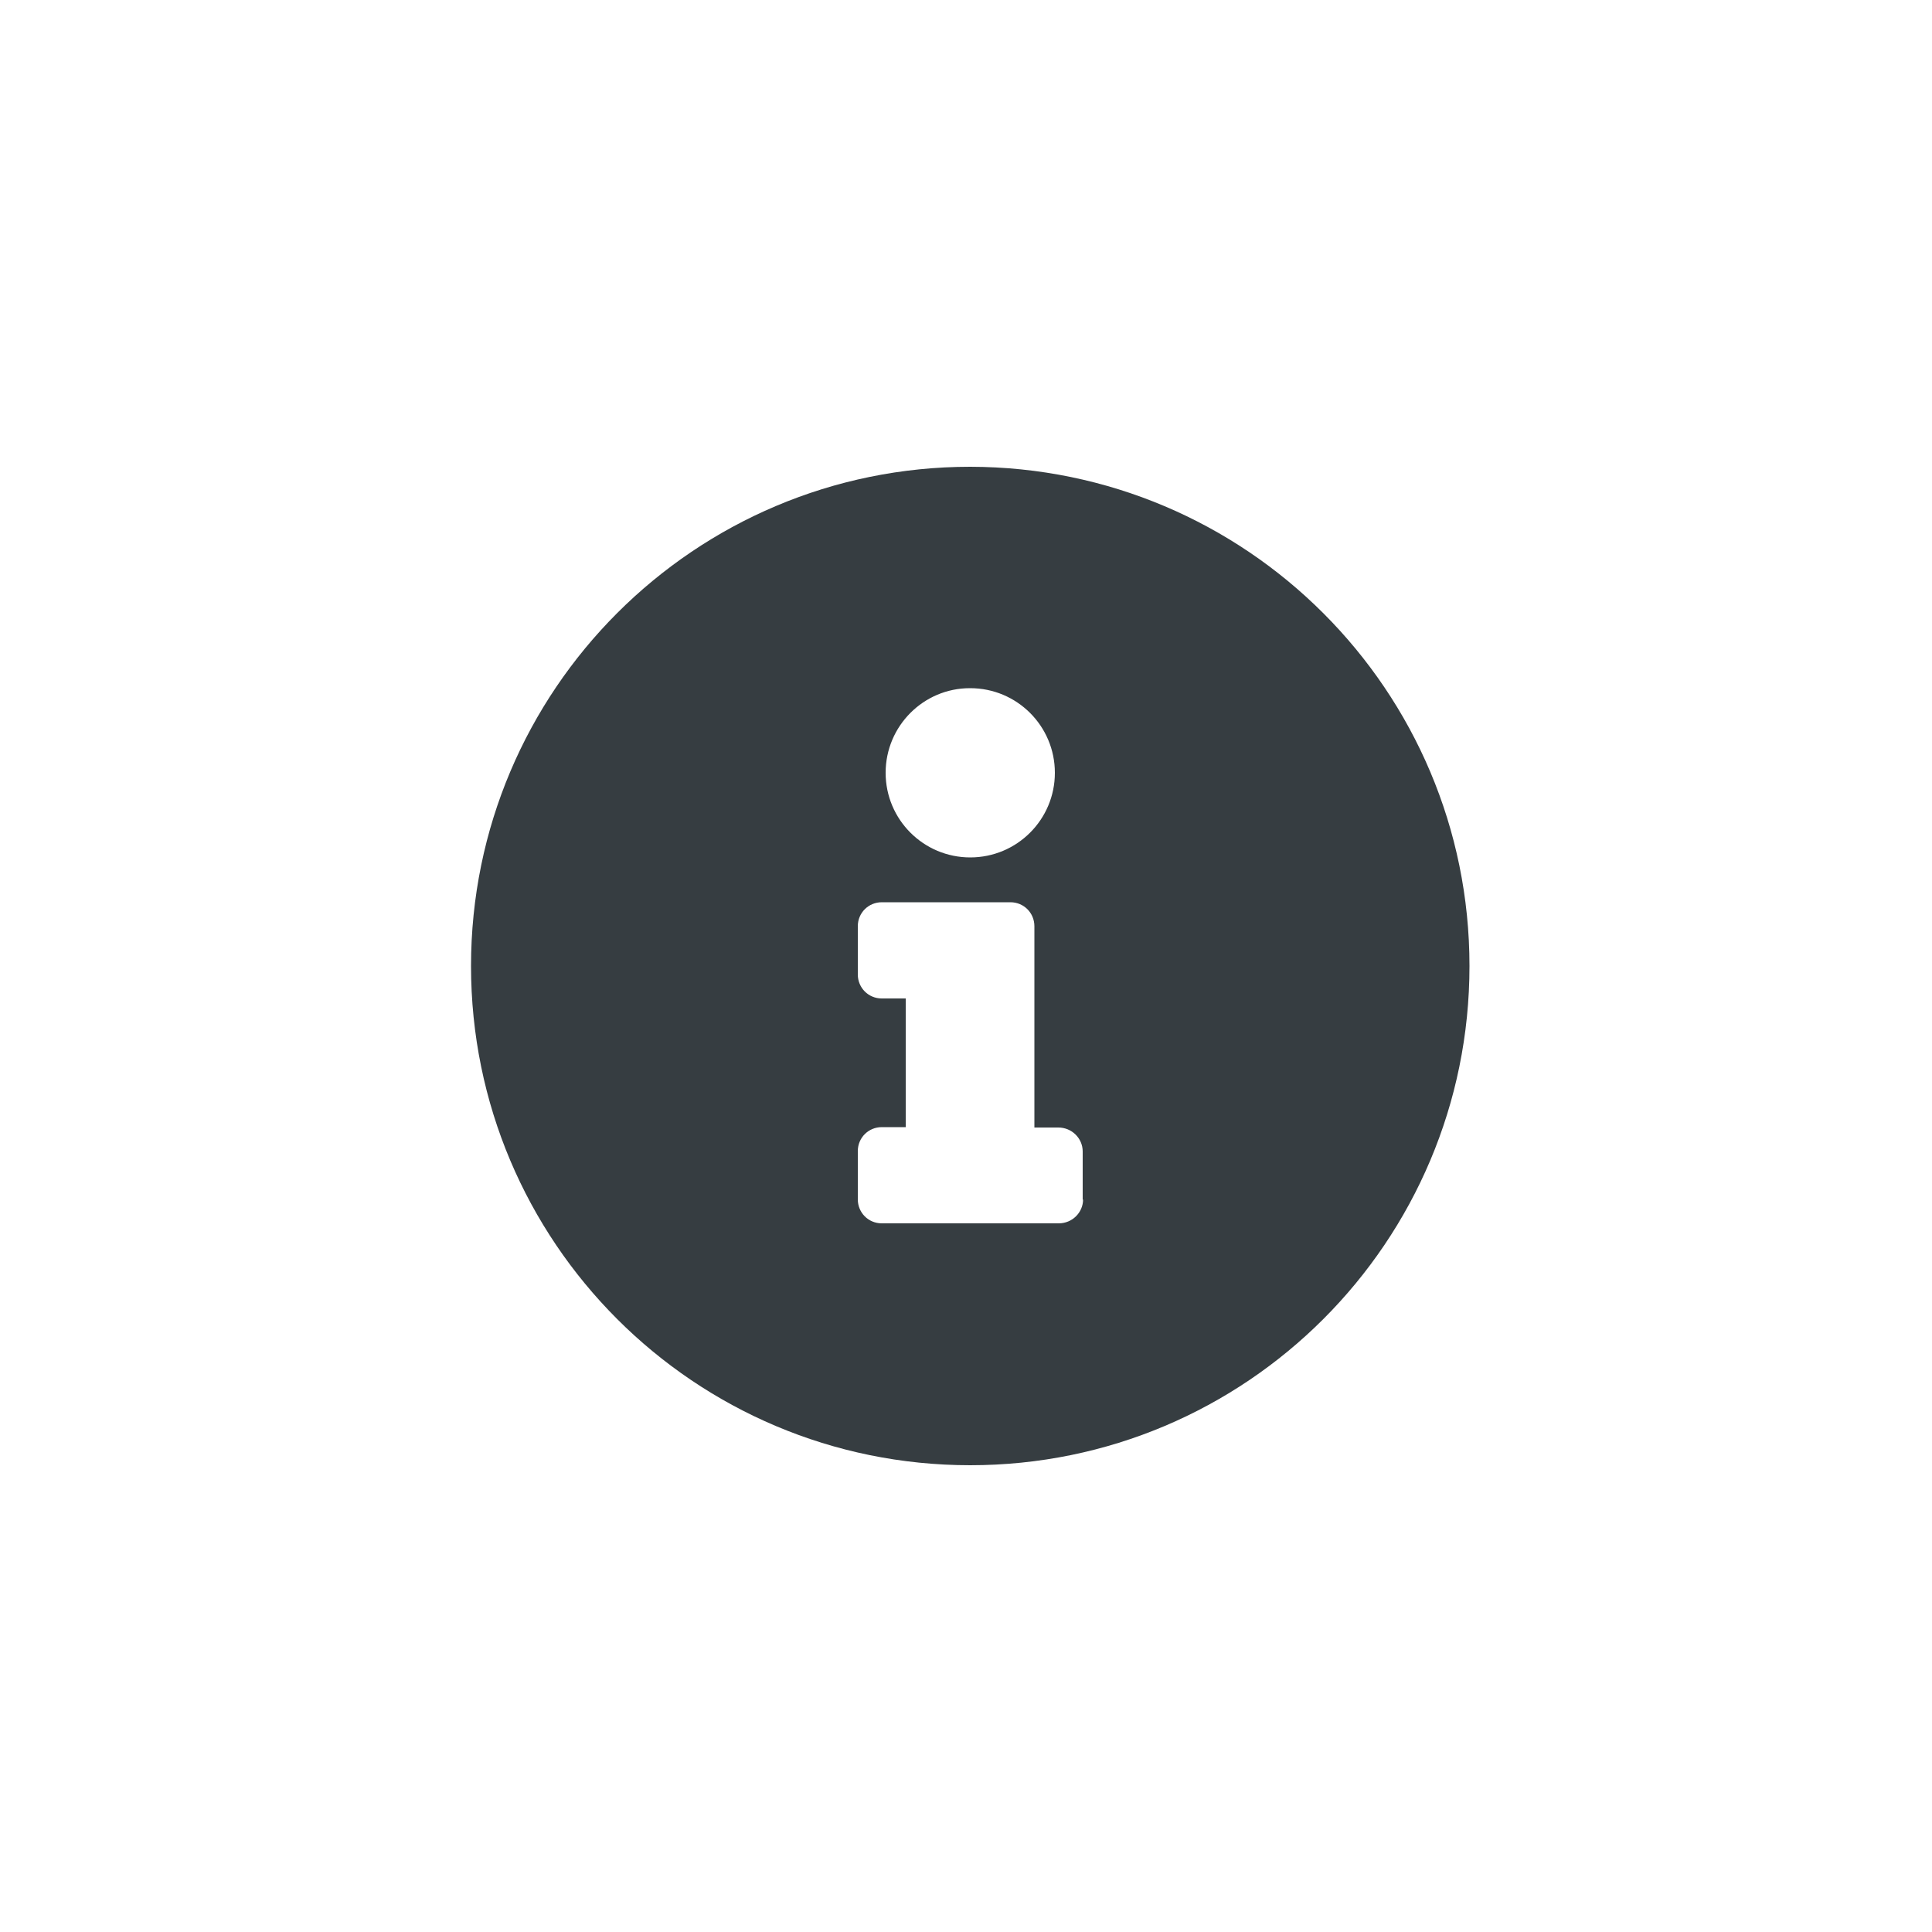 <?xml version="1.0" encoding="UTF-8"?><svg id="Calque_1" xmlns="http://www.w3.org/2000/svg" viewBox="0 0 50 50"><defs><style>.cls-1{fill:#363d41;}</style></defs><g id="Groupe_7"><path id="Icon_awesome-info-circle" class="cls-1" d="m25.11,12.08c-7.13,0-12.92,5.78-12.92,12.92s5.78,12.92,12.92,12.92,12.92-5.78,12.92-12.92h0c0-7.13-5.78-12.91-12.92-12.92Zm0,5.73c1.21,0,2.19.98,2.19,2.19s-.98,2.19-2.19,2.19-2.19-.98-2.19-2.19h0c0-1.21.98-2.19,2.18-2.19,0,0,0,0,0,0h0Zm2.92,13.23c0,.34-.28.62-.63.62h-4.58c-.35,0-.62-.28-.62-.62v-1.25c0-.35.28-.62.62-.62h.62v-3.33h-.62c-.35,0-.62-.28-.62-.62v-1.25c0-.35.28-.62.62-.62h3.33c.35,0,.62.28.62.62v5.21h.62c.35,0,.63.28.63.62,0,0,0,0,0,0v1.25Z"/></g></svg>